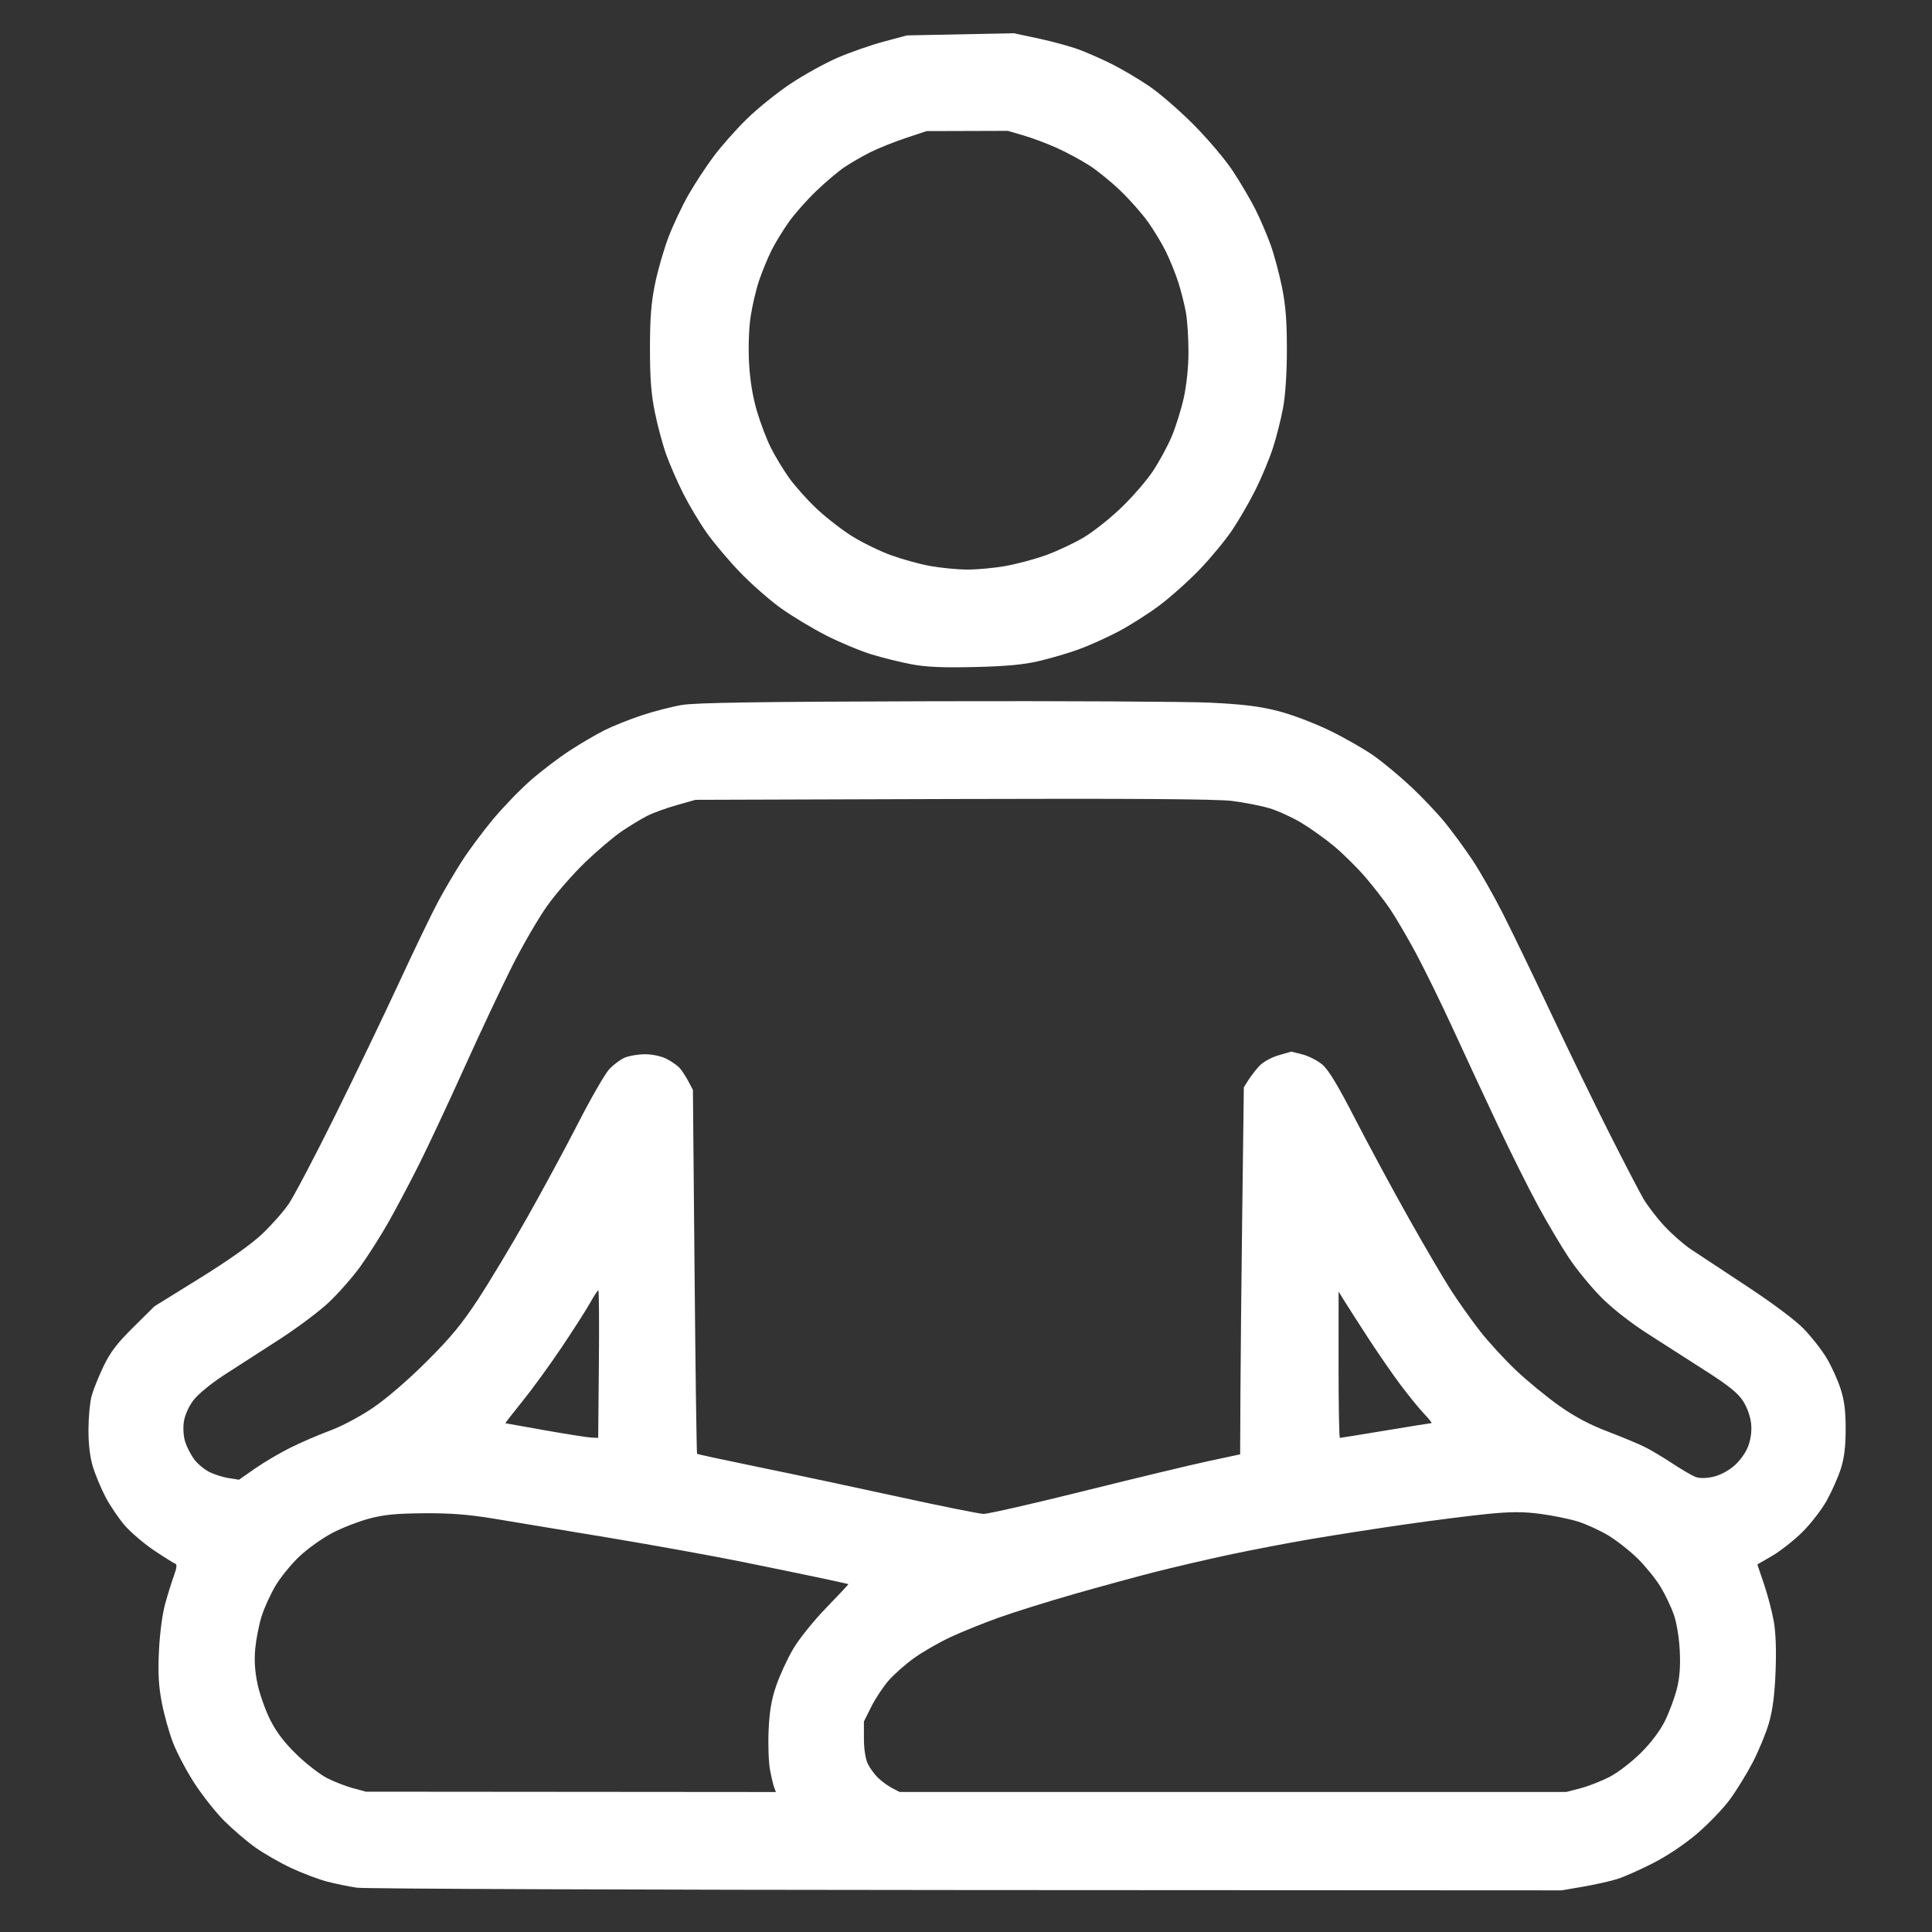 <?xml version="1.0" encoding="UTF-8" standalone="no"?>
<!-- Created with Inkscape (http://www.inkscape.org/) -->

<svg
   width="210mm"
   height="210mm"
   viewBox="0 0 210 210"
   version="1.1"
   id="svg1"
   xml:space="preserve"
   xmlns="http://www.w3.org/2000/svg"
   xmlns:svg="http://www.w3.org/2000/svg"><rect x="0" y="0" width="210" height="210" fill="#333333" stroke="none"/><defs
     id="defs1" /><g
     id="layer1"><path
       style="fill:#ffffff"
       d="m 16.655,235.795 v -14.048 l 7.551,0.082 7.551,0.082 1.369,0.722 c 0.753,0.397 1.862,1.282 2.464,1.965 0.602,0.684 1.339,1.897 1.638,2.696 0.386,1.031 0.543,2.09 0.541,3.648 -0.002,1.738 -0.133,2.473 -0.628,3.532 -0.344,0.735 -1.191,1.856 -1.883,2.492 -0.692,0.635 -1.609,1.303 -2.038,1.483 l -0.78,0.328 1.629,2.794 c 0.896,1.536 2.331,4.026 3.189,5.533 l 1.561,2.74 h -3.476 -3.476 l -0.406,-0.735 c -0.223,-0.404 -1.464,-2.66 -2.759,-5.012 l -2.353,-4.277 -1.773,-0.079 -1.773,-0.079 v 5.091 5.091 h -3.074 -3.074 z m 12.825,-1.121 c 0.512,-0.257 1.203,-0.876 1.537,-1.376 0.345,-0.517 0.607,-1.316 0.607,-1.853 0,-0.52 -0.253,-1.468 -0.563,-2.108 -0.398,-0.822 -0.888,-1.329 -1.671,-1.732 -0.846,-0.435 -1.755,-0.599 -3.848,-0.694 l -2.74,-0.125 v 4.178 4.178 l 2.873,-4.2e-4 c 2.202,-3.2e-4 3.091,-0.11 3.804,-0.468 z m 14.172,1.136 v -14.033 h 8.553 8.553 v 2.539 2.539 H 55.413 50.067 v 3.074 3.074 h 4.678 4.678 v 2.539 2.539 H 54.745 50.067 v 3.208 3.208 h 5.613 5.613 v 2.673 2.673 h -8.821 -8.821 z m 22.987,0 v -14.033 h 3.208 3.208 v 11.36 11.36 h 5.346 5.346 v 2.673 2.673 h -8.553 -8.553 z m 20.047,13.902 c 0,-0.072 1.163,-3.169 2.584,-6.883 1.421,-3.714 3.809,-9.939 5.308,-13.835 l 2.724,-7.083 3.713,-0.072 3.713,-0.072 0.852,2.21 c 0.469,1.216 2.172,5.638 3.785,9.828 1.613,4.19 3.654,9.512 4.535,11.828 l 1.602,4.21 h -3.432 -3.432 l -1.127,-2.94 -1.127,-2.94 h -5.542 -5.542 l -1.033,2.94 -1.033,2.94 h -3.275 c -1.801,0 -3.275,-0.059 -3.275,-0.131 z m 17.354,-12.766 c -0.445,-1.213 -1.311,-3.555 -1.924,-5.206 -0.614,-1.65 -1.19,-2.913 -1.281,-2.807 -0.091,0.107 -0.966,2.359 -1.945,5.005 -0.979,2.646 -1.78,4.902 -1.78,5.012 4.58e-4,0.11 1.742,0.2 3.87,0.2 h 3.869 z m 12.85,12.735 c 0,-0.089 1.647,-2.525 3.659,-5.413 2.013,-2.888 4.134,-5.932 4.715,-6.765 0.581,-0.833 0.992,-1.675 0.914,-1.871 -0.078,-0.196 -2.2,-3.348 -4.715,-7.005 -2.515,-3.657 -4.573,-6.694 -4.573,-6.749 0,-0.055 1.718,-0.1 3.819,-0.1 h 3.819 l 3.043,4.417 c 1.674,2.43 3.147,4.383 3.274,4.34 0.127,-0.042 1.466,-2 2.975,-4.351 l 2.744,-4.274 3.662,-0.074 c 2.014,-0.041 3.662,-0.01 3.662,0.068 0,0.078 -2.045,3.099 -4.544,6.712 -2.499,3.613 -4.544,6.657 -4.544,6.765 0,0.107 2.159,3.408 4.797,7.336 l 4.797,7.141 -3.9,-0.074 -3.9,-0.074 -3.051,-4.41 c -1.678,-2.426 -3.134,-4.438 -3.236,-4.472 -0.101,-0.034 -1.387,1.977 -2.857,4.47 l -2.673,4.532 -3.943,0.007 c -2.168,0.004 -3.943,-0.066 -3.943,-0.155 z m 31.541,-13.871 v -14.033 h 8.553 8.553 v 2.539 2.539 h -5.346 -5.346 v 3.074 3.074 h 4.678 4.678 v 2.539 2.539 h -4.678 -4.678 v 3.208 3.208 h 5.613 5.613 v 2.673 2.673 h -8.821 -8.821 z m 23.255,0 v -14.033 h 6.889 6.889 l 1.789,0.496 c 0.984,0.273 2.468,0.904 3.298,1.403 0.83,0.499 2.048,1.504 2.707,2.233 0.659,0.729 1.55,2.022 1.979,2.873 0.43,0.851 0.973,2.36 1.206,3.352 0.308,1.306 0.389,2.579 0.292,4.611 -0.095,2.001 -0.306,3.267 -0.736,4.41 -0.331,0.882 -0.941,2.099 -1.354,2.705 -0.413,0.606 -1.371,1.658 -2.128,2.339 -0.757,0.681 -2.115,1.586 -3.018,2.011 -0.903,0.425 -2.507,0.967 -3.565,1.203 -1.461,0.326 -3.406,0.429 -8.086,0.429 h -6.162 z m 14.033,8.051 c 0.588,-0.253 1.513,-0.891 2.055,-1.42 0.542,-0.528 1.264,-1.575 1.604,-2.326 l 0.618,-1.365 v -3.074 -3.074 l -0.764,-1.556 c -0.496,-1.009 -1.147,-1.834 -1.854,-2.346 -0.599,-0.434 -1.699,-0.959 -2.443,-1.166 -0.744,-0.207 -2.586,-0.439 -4.093,-0.516 l -2.74,-0.14 v 8.841 8.841 l 3.274,-0.121 c 2.276,-0.084 3.6,-0.261 4.344,-0.58 z M 38.791,205.184 c -0.836,-0.123 -2.279,-0.418 -3.208,-0.657 -0.928,-0.239 -2.691,-0.903 -3.918,-1.476 -1.227,-0.573 -2.996,-1.588 -3.933,-2.257 -0.936,-0.668 -2.45,-1.964 -3.364,-2.879 -0.914,-0.915 -2.364,-2.747 -3.223,-4.07 -0.859,-1.323 -1.911,-3.311 -2.338,-4.417 -0.427,-1.106 -0.98,-3.091 -1.229,-4.41 -0.343,-1.815 -0.416,-3.18 -0.299,-5.607 0.091,-1.88 0.369,-3.982 0.672,-5.079 0.285,-1.029 0.716,-2.411 0.957,-3.07 0.306,-0.836 0.349,-1.23 0.14,-1.299 -0.165,-0.055 -1.188,-0.694 -2.273,-1.42 -1.086,-0.726 -2.519,-1.943 -3.185,-2.704 -0.666,-0.761 -1.622,-2.169 -2.124,-3.128 -0.502,-0.959 -1.127,-2.465 -1.388,-3.347 -0.308,-1.04 -0.471,-2.45 -0.463,-4.009 0.007,-1.323 0.159,-2.947 0.339,-3.608 0.18,-0.662 0.756,-2.102 1.281,-3.202 0.744,-1.559 1.46,-2.501 3.253,-4.277 l 2.299,-2.278 4.917,-3.048 c 3.133,-1.942 5.594,-3.686 6.783,-4.808 1.026,-0.968 2.331,-2.445 2.9,-3.283 0.569,-0.838 2.814,-5.109 4.988,-9.492 2.174,-4.383 5.317,-10.915 6.984,-14.517 1.667,-3.602 3.579,-7.571 4.25,-8.821 0.671,-1.25 1.837,-3.234 2.592,-4.41 0.754,-1.176 2.28,-3.229 3.39,-4.563 1.11,-1.333 2.964,-3.248 4.119,-4.256 1.155,-1.007 3.065,-2.458 4.244,-3.223 1.179,-0.766 2.866,-1.753 3.748,-2.195 0.882,-0.442 2.686,-1.165 4.009,-1.607 1.323,-0.442 3.308,-0.955 4.41,-1.141 1.496,-0.252 8.451,-0.355 27.398,-0.406 13.966,-0.038 27.498,0.034 30.071,0.159 3.566,0.174 5.306,0.389 7.321,0.905 1.5,0.384 3.928,1.301 5.613,2.119 1.634,0.793 3.816,2.043 4.85,2.779 1.034,0.735 2.853,2.253 4.043,3.372 1.19,1.119 2.827,2.849 3.638,3.843 0.811,0.994 2.153,2.824 2.982,4.067 0.83,1.243 2.333,3.889 3.341,5.88 1.008,1.991 3.364,6.868 5.234,10.838 1.871,3.969 4.707,9.803 6.302,12.964 1.595,3.161 3.261,6.367 3.702,7.126 0.441,0.758 1.465,2.096 2.276,2.972 0.811,0.876 2.108,2.016 2.882,2.534 0.774,0.517 3.512,2.325 6.085,4.017 2.812,1.85 5.284,3.7 6.199,4.641 0.837,0.861 1.954,2.286 2.482,3.168 0.528,0.882 1.213,2.386 1.521,3.341 0.418,1.296 0.558,2.416 0.554,4.41 -0.004,1.919 -0.155,3.139 -0.535,4.323 -0.291,0.908 -0.984,2.462 -1.538,3.454 -0.555,0.992 -1.753,2.535 -2.662,3.428 -0.909,0.893 -2.375,2.044 -3.258,2.557 l -1.605,0.933 0.725,2.141 c 0.399,1.178 0.876,2.996 1.061,4.042 0.219,1.235 0.286,3.155 0.193,5.48 -0.101,2.514 -0.316,4.172 -0.721,5.573 -0.317,1.097 -1.111,3.021 -1.764,4.277 -0.653,1.255 -1.78,3.085 -2.506,4.065 -0.725,0.981 -2.319,2.637 -3.541,3.681 -1.336,1.141 -3.235,2.415 -4.762,3.195 -1.397,0.713 -3.141,1.49 -3.876,1.725 -0.735,0.235 -2.405,0.611 -3.71,0.836 l -2.374,0.408 -64.717,-0.033 c -35.594,-0.018 -65.401,-0.133 -66.237,-0.256 z m 45.365,-10.871 c -0.1,-0.257 -0.306,-1.129 -0.458,-1.938 -0.152,-0.809 -0.221,-2.733 -0.154,-4.277 0.091,-2.084 0.303,-3.336 0.824,-4.863 0.386,-1.131 1.215,-2.931 1.844,-3.999 0.647,-1.099 2.211,-3.046 3.603,-4.482 1.353,-1.397 2.436,-2.553 2.406,-2.569 -0.03,-0.016 -1.317,-0.299 -2.861,-0.629 -1.544,-0.33 -5.422,-1.13 -8.619,-1.777 -3.197,-0.648 -9.752,-1.833 -14.568,-2.635 -4.815,-0.801 -10.439,-1.734 -12.497,-2.073 -2.798,-0.46 -4.72,-0.608 -7.618,-0.586 -3.015,0.023 -4.339,0.154 -5.961,0.588 -1.147,0.307 -2.947,1.011 -4.001,1.565 -1.054,0.554 -2.641,1.686 -3.528,2.516 -0.887,0.83 -2.066,2.275 -2.622,3.211 -0.555,0.936 -1.238,2.438 -1.517,3.337 -0.279,0.899 -0.587,2.463 -0.684,3.475 -0.121,1.26 -0.044,2.472 0.242,3.845 0.23,1.103 0.854,2.868 1.386,3.924 0.679,1.345 1.539,2.473 2.879,3.771 1.051,1.019 2.544,2.173 3.318,2.565 0.774,0.392 2.037,0.882 2.807,1.089 l 1.399,0.377 22.281,0.018 22.281,0.018 z m 87.652,0.059 c 0.864,-0.225 2.303,-0.792 3.197,-1.26 0.905,-0.474 2.409,-1.638 3.394,-2.627 1.115,-1.12 2.077,-2.407 2.602,-3.484 0.458,-0.94 1.028,-2.485 1.268,-3.434 0.306,-1.213 0.399,-2.444 0.314,-4.143 -0.07,-1.412 -0.339,-3.043 -0.645,-3.922 -0.288,-0.827 -0.939,-2.189 -1.446,-3.026 -0.507,-0.837 -1.612,-2.205 -2.455,-3.04 -0.844,-0.835 -2.285,-1.973 -3.203,-2.529 -0.918,-0.556 -2.429,-1.246 -3.358,-1.532 -0.929,-0.287 -2.77,-0.66 -4.093,-0.83 -1.837,-0.236 -3.175,-0.233 -5.666,0.012 -1.794,0.176 -5.788,0.682 -8.875,1.124 -3.087,0.442 -7.718,1.162 -10.291,1.6 -2.573,0.438 -6.64,1.217 -9.038,1.731 -2.398,0.514 -6.007,1.355 -8.019,1.869 -2.012,0.514 -5.943,1.587 -8.737,2.384 -2.793,0.798 -6.462,1.944 -8.152,2.548 -1.691,0.603 -4.077,1.567 -5.304,2.142 -1.227,0.575 -2.988,1.585 -3.913,2.246 -0.926,0.661 -2.175,1.76 -2.777,2.443 -0.601,0.683 -1.457,1.969 -1.9,2.857 l -0.807,1.614 v 1.855 c 0,1.12 0.164,2.2 0.413,2.726 0.227,0.479 0.738,1.181 1.136,1.56 0.398,0.379 1.084,0.877 1.525,1.106 l 0.802,0.416 36.229,0.002 36.229,0.002 z m -53.948,-32.315 c 5.567,-1.386 11.656,-2.847 13.531,-3.248 l 3.408,-0.728 0.031,-6.575 c 0.017,-3.616 0.107,-12.595 0.2,-19.952 l 0.17,-13.377 0.502,-0.79 c 0.276,-0.434 0.814,-1.125 1.195,-1.534 0.394,-0.424 1.289,-0.918 2.076,-1.147 l 1.383,-0.402 1.198,0.302 c 0.659,0.166 1.625,0.653 2.146,1.083 0.69,0.569 1.666,2.177 3.595,5.924 1.456,2.828 4.068,7.669 5.805,10.756 1.736,3.087 3.817,6.636 4.623,7.885 0.807,1.25 2.219,3.238 3.139,4.418 0.92,1.18 2.685,3.105 3.924,4.277 1.239,1.172 3.355,2.908 4.703,3.858 1.716,1.21 3.314,2.056 5.33,2.822 1.584,0.602 3.421,1.372 4.083,1.712 0.662,0.34 1.993,1.139 2.958,1.777 0.965,0.637 2.058,1.274 2.429,1.415 0.431,0.164 1.112,0.163 1.89,-0.003 0.727,-0.155 1.649,-0.63 2.294,-1.183 0.629,-0.538 1.269,-1.422 1.535,-2.118 0.295,-0.774 0.413,-1.645 0.334,-2.47 -0.072,-0.755 -0.421,-1.747 -0.854,-2.433 -0.554,-0.878 -1.52,-1.665 -3.988,-3.252 -1.791,-1.151 -4.64,-2.976 -6.33,-4.054 -1.873,-1.195 -3.856,-2.743 -5.079,-3.965 -1.103,-1.103 -2.688,-3.027 -3.522,-4.277 -0.833,-1.25 -2.347,-3.799 -3.364,-5.666 -1.017,-1.866 -2.999,-5.836 -4.405,-8.821 -1.406,-2.985 -3.607,-7.712 -4.89,-10.506 -1.284,-2.793 -3.098,-6.495 -4.031,-8.227 -0.933,-1.731 -2.191,-3.876 -2.796,-4.767 -0.605,-0.89 -1.821,-2.458 -2.704,-3.483 -0.882,-1.025 -2.405,-2.528 -3.383,-3.34 -0.978,-0.812 -2.581,-1.956 -3.562,-2.542 -0.981,-0.587 -2.528,-1.292 -3.437,-1.567 -0.909,-0.275 -2.753,-0.636 -4.097,-0.801 C 132.193,86.85 123.052,86.787 103.526,86.849 l -27.932,0.089 -2.05,0.58 c -1.127,0.319 -2.571,0.845 -3.208,1.169 -0.637,0.324 -1.879,1.078 -2.761,1.675 -0.882,0.598 -2.671,2.114 -3.975,3.37 -1.305,1.256 -3.146,3.365 -4.092,4.686 -0.946,1.321 -2.663,4.268 -3.814,6.549 -1.152,2.281 -3.495,7.256 -5.208,11.055 -1.713,3.8 -3.938,8.551 -4.945,10.558 -1.007,2.007 -2.509,4.843 -3.337,6.302 -0.828,1.459 -2.194,3.61 -3.036,4.779 -0.842,1.17 -2.406,2.945 -3.476,3.945 -1.07,1 -3.508,2.819 -5.418,4.041 -1.909,1.223 -4.581,2.945 -5.937,3.827 -1.425,0.927 -2.826,2.083 -3.32,2.739 -0.509,0.676 -0.926,1.614 -1.031,2.319 -0.106,0.705 -0.045,1.597 0.15,2.206 0.18,0.562 0.621,1.414 0.978,1.894 0.358,0.479 1.095,1.094 1.638,1.366 0.543,0.272 1.492,0.572 2.109,0.667 l 1.122,0.172 1.725,-1.206 c 0.949,-0.663 2.669,-1.678 3.823,-2.255 1.154,-0.577 3.101,-1.419 4.328,-1.871 1.287,-0.474 3.266,-1.523 4.678,-2.48 1.465,-0.992 3.798,-3.003 5.812,-5.009 2.648,-2.638 3.849,-4.092 5.64,-6.826 1.251,-1.911 3.635,-5.88 5.297,-8.821 1.662,-2.94 4.164,-7.571 5.559,-10.291 1.395,-2.72 2.91,-5.35 3.366,-5.846 0.456,-0.495 1.217,-1.067 1.69,-1.27 0.473,-0.203 1.47,-0.369 2.216,-0.369 0.803,0 1.76,0.206 2.347,0.506 0.545,0.278 1.188,0.729 1.427,1.002 0.24,0.273 0.658,0.917 0.931,1.432 l 0.495,0.936 0.179,19.731 c 0.098,10.852 0.221,19.772 0.272,19.822 0.051,0.05 3.1,0.707 6.775,1.46 3.675,0.753 10.471,2.197 15.102,3.209 4.631,1.012 8.796,1.85 9.256,1.863 0.46,0.013 5.392,-1.111 10.959,-2.497 z M 65.095,148.271 c 0.041,-4.41 0.014,-8.019 -0.059,-8.019 -0.074,2.4e-4 -0.487,0.632 -0.919,1.403 -0.432,0.772 -1.838,2.967 -3.124,4.878 -1.286,1.911 -3.19,4.527 -4.232,5.814 -1.042,1.286 -1.862,2.346 -1.821,2.355 0.04,0.009 1.997,0.357 4.35,0.773 2.352,0.416 4.604,0.769 5.004,0.785 l 0.727,0.029 z m 85.519,7.217 c 2.654,-0.441 4.897,-0.802 4.984,-0.802 0.087,0 -0.27,-0.451 -0.795,-1.002 -0.525,-0.551 -1.676,-1.965 -2.56,-3.141 -0.883,-1.176 -2.503,-3.522 -3.599,-5.212 -1.096,-1.691 -2.252,-3.495 -2.569,-4.009 l -0.575,-0.936 -0.004,7.952 c -0.002,4.374 0.062,7.952 0.144,7.952 0.082,0 2.32,-0.361 4.974,-0.802 z M 99.116,72.213 C 97.939,71.992 95.973,71.507 94.747,71.134 93.52,70.761 91.281,69.825 89.77,69.055 88.26,68.284 86.042,66.945 84.84,66.08 83.638,65.215 81.66,63.475 80.444,62.213 79.227,60.951 77.597,59.019 76.821,57.92 76.045,56.821 74.896,54.899 74.266,53.649 73.637,52.4 72.808,50.503 72.424,49.435 72.04,48.367 71.484,46.303 71.188,44.849 c -0.409,-2.007 -0.539,-3.685 -0.539,-6.97 0,-3.313 0.129,-4.958 0.55,-7.024 0.302,-1.483 0.968,-3.788 1.48,-5.121 0.512,-1.333 1.481,-3.386 2.154,-4.562 0.673,-1.176 1.895,-3.04 2.715,-4.143 0.82,-1.103 2.442,-2.938 3.604,-4.079 1.162,-1.141 3.309,-2.871 4.771,-3.844 1.462,-0.973 3.765,-2.248 5.119,-2.833 1.354,-0.585 3.604,-1.37 5.001,-1.745 l 2.539,-0.681 5.81,-0.117 5.81,-0.117 2.739,0.586 c 1.506,0.322 3.489,0.869 4.405,1.214 0.917,0.345 2.515,1.053 3.551,1.573 1.036,0.52 2.815,1.57 3.951,2.334 1.137,0.763 3.333,2.66 4.88,4.215 1.576,1.583 3.471,3.826 4.307,5.099 0.822,1.25 1.916,3.114 2.432,4.143 0.516,1.029 1.252,2.745 1.636,3.813 0.384,1.068 0.94,3.132 1.236,4.586 0.403,1.978 0.539,3.686 0.539,6.782 0,2.59 -0.155,4.975 -0.413,6.373 -0.227,1.229 -0.725,3.197 -1.107,4.373 -0.382,1.176 -1.234,3.219 -1.893,4.54 -0.659,1.321 -1.804,3.298 -2.543,4.393 -0.739,1.095 -2.318,3.006 -3.507,4.246 -1.19,1.24 -3.161,3.003 -4.381,3.919 -1.22,0.916 -3.264,2.212 -4.544,2.881 -1.28,0.669 -3.229,1.54 -4.331,1.934 -1.103,0.395 -3.027,0.956 -4.277,1.248 -1.65,0.384 -3.553,0.559 -6.95,0.639 -3.429,0.08 -5.248,0.003 -6.816,-0.291 z m 10.115,-10.679 c 1.265,-0.221 3.288,-0.762 4.497,-1.203 1.209,-0.441 3.038,-1.302 4.066,-1.912 1.028,-0.611 2.855,-2.057 4.061,-3.215 1.206,-1.158 2.749,-2.934 3.429,-3.948 0.68,-1.014 1.604,-2.706 2.053,-3.761 0.449,-1.055 1.046,-2.958 1.328,-4.23 0.313,-1.414 0.514,-3.358 0.517,-5.003 0.003,-1.48 -0.121,-3.404 -0.275,-4.277 -0.155,-0.872 -0.532,-2.368 -0.839,-3.323 -0.307,-0.956 -0.917,-2.459 -1.354,-3.341 -0.438,-0.882 -1.31,-2.325 -1.938,-3.208 -0.628,-0.882 -1.967,-2.398 -2.976,-3.369 -1.009,-0.971 -2.549,-2.222 -3.423,-2.781 -0.874,-0.559 -2.437,-1.401 -3.475,-1.871 -1.037,-0.47 -2.668,-1.083 -3.624,-1.362 l -1.737,-0.507 -4.41,0.013 -4.41,0.013 -2.272,0.753 c -1.25,0.414 -2.994,1.116 -3.876,1.559 -0.882,0.443 -2.145,1.174 -2.807,1.623 -0.662,0.449 -2.028,1.606 -3.037,2.571 -1.009,0.965 -2.348,2.476 -2.975,3.358 -0.628,0.882 -1.473,2.265 -1.88,3.074 -0.406,0.809 -1.016,2.285 -1.355,3.281 -0.339,0.996 -0.759,2.791 -0.935,3.989 -0.188,1.283 -0.255,3.341 -0.164,5.005 0.101,1.849 0.392,3.64 0.842,5.178 0.378,1.293 1.061,3.097 1.518,4.009 0.457,0.912 1.345,2.383 1.973,3.269 0.628,0.886 1.977,2.398 2.998,3.361 1.021,0.963 2.762,2.316 3.87,3.006 1.108,0.691 3.004,1.617 4.214,2.058 1.21,0.442 3.12,0.969 4.245,1.173 1.125,0.204 2.901,0.381 3.948,0.394 1.047,0.013 2.938,-0.156 4.202,-0.377 z"
       id="path1" /></g></svg>
